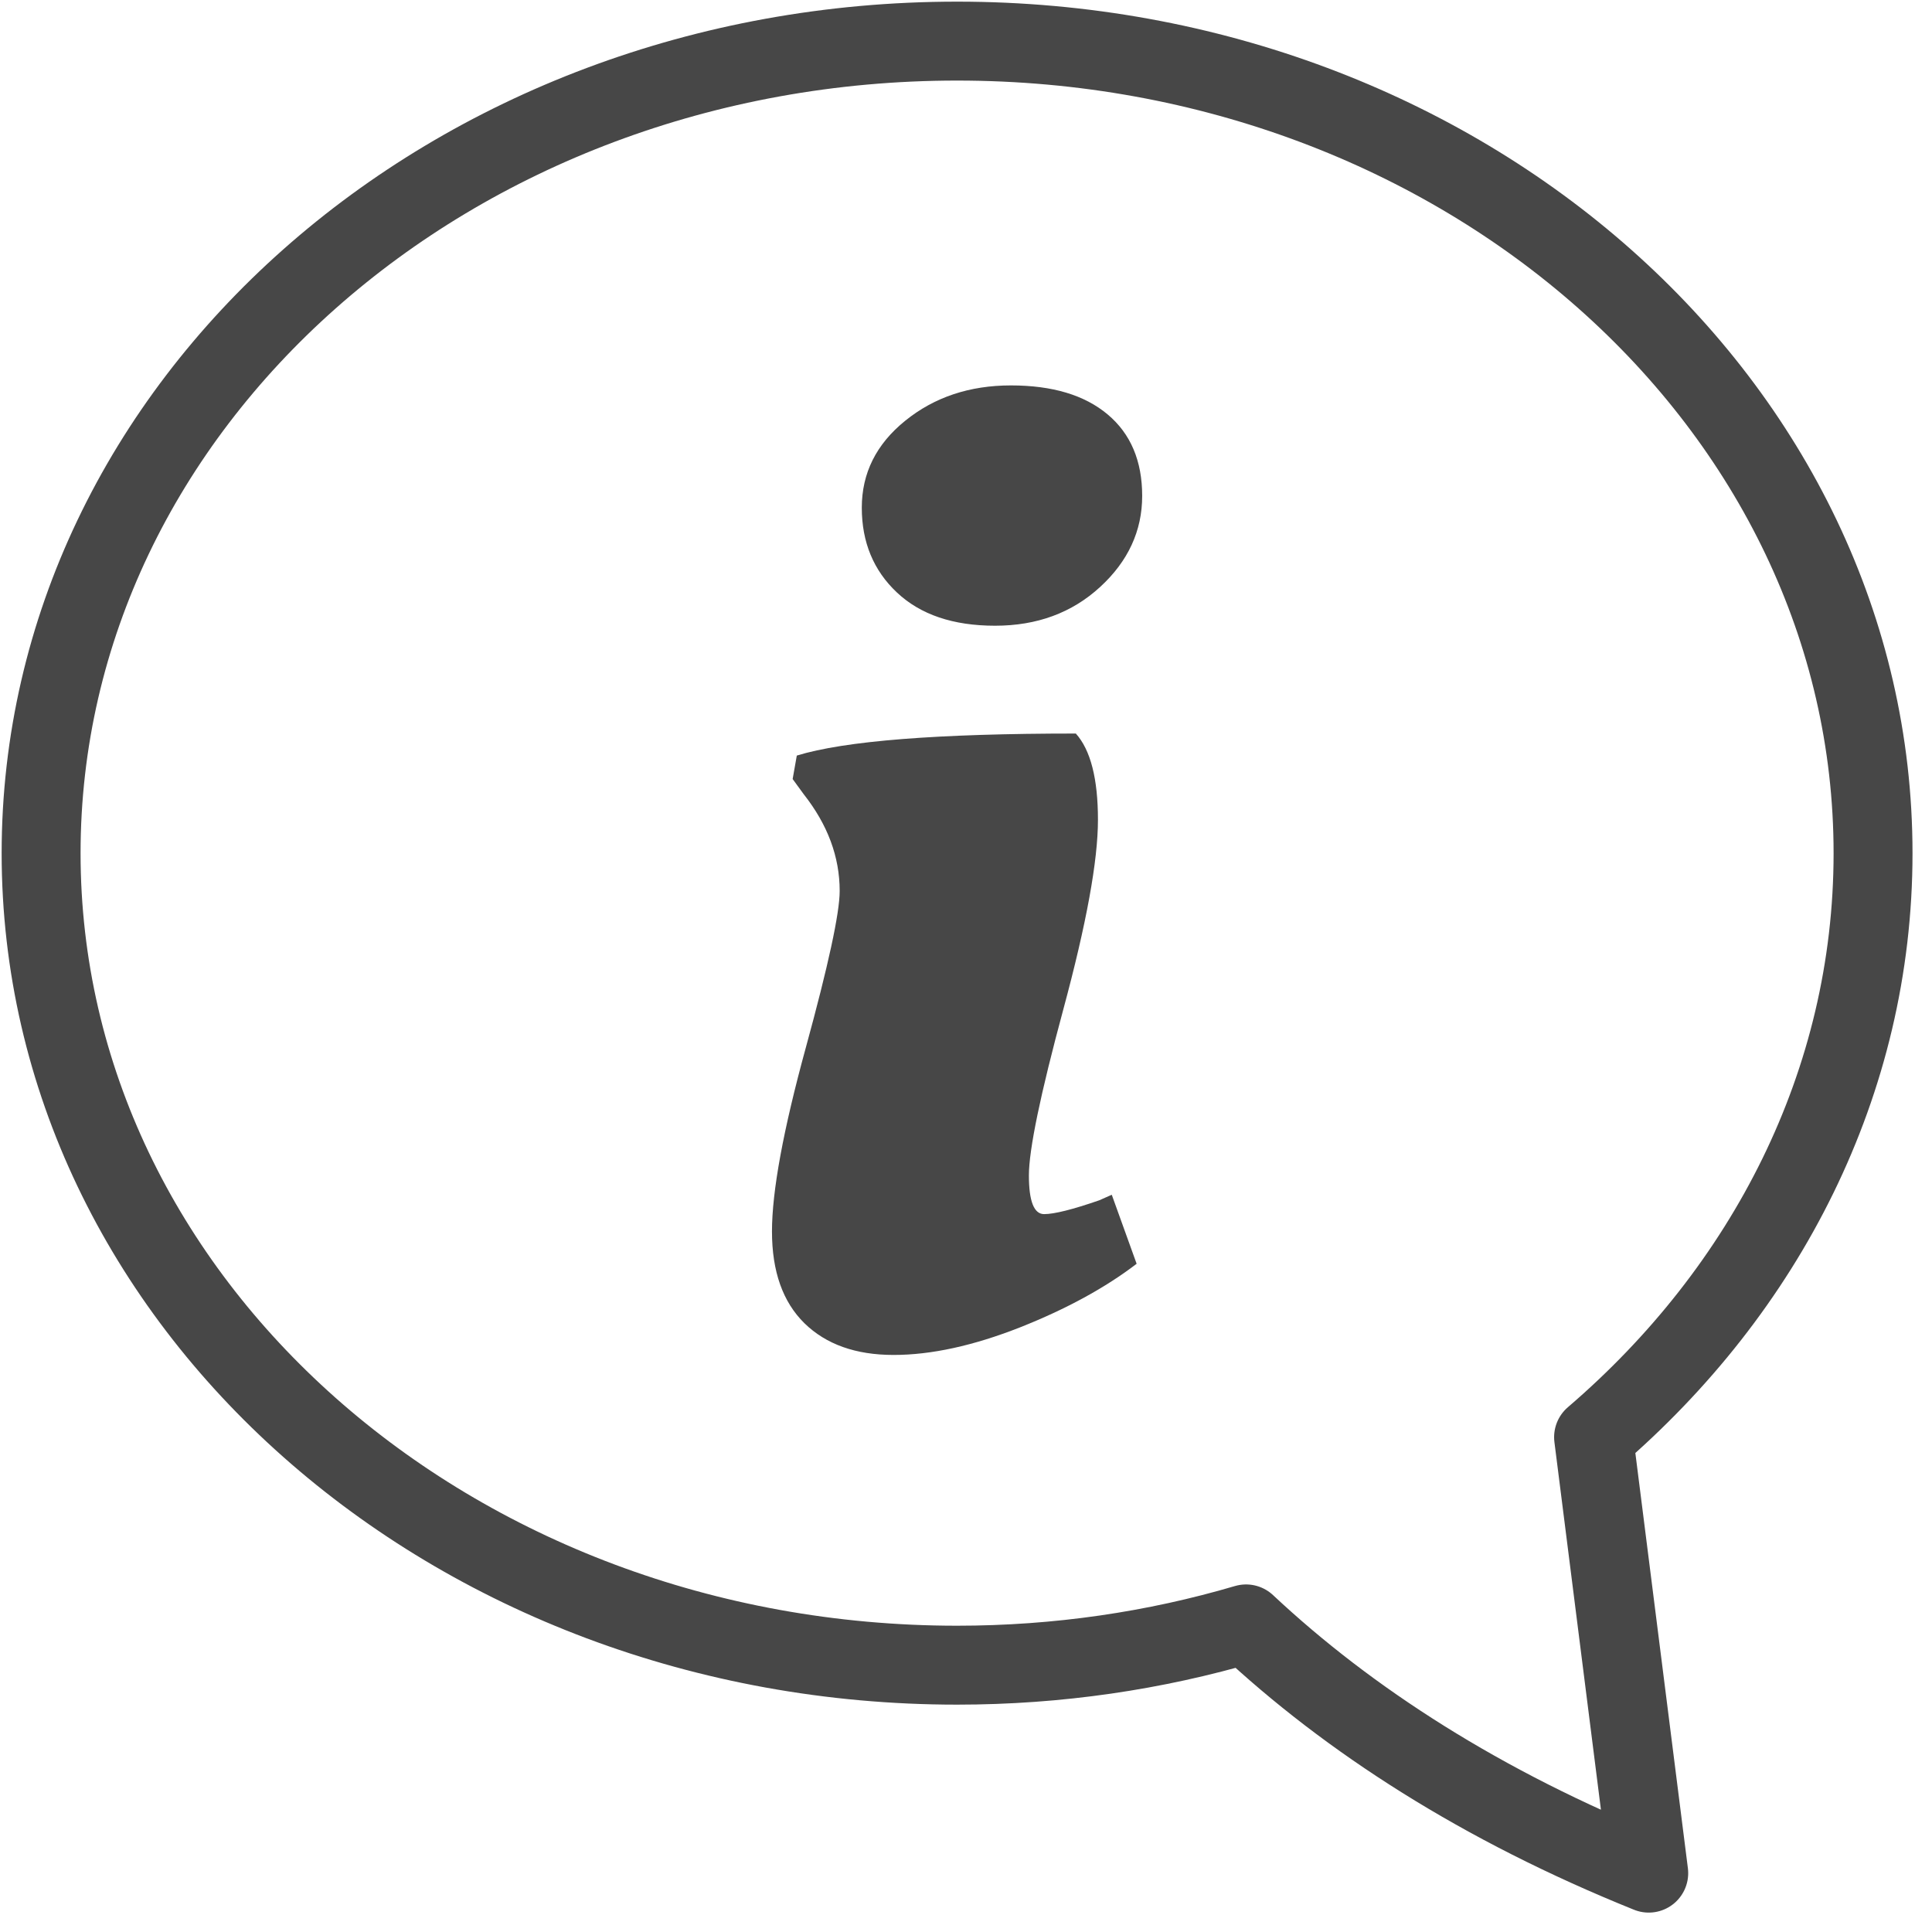<svg version="1.1" id="icn_05" xmlns="http://www.w3.org/2000/svg" xmlns:xlink="http://www.w3.org/1999/xlink" x="0px" y="0px"
	 width="47px" height="47px" viewBox="0 0 47 47" enable-background="new 0 0 47 47" xml:space="preserve">
<path fill="none" stroke="#474747" stroke-width="1.92" stroke-linecap="round" stroke-linejoin="round" stroke-miterlimit="22.926" d="
	M23.283,1C10.977,1,1,9.846,1,20.756s9.977,19.753,22.283,19.753c2.457,0,4.82-0.353,7.03-1.004
	c2.502,2.344,5.738,4.428,9.796,6.063l-1.342-10.606c4.192-3.593,6.799-8.63,6.799-14.205C45.566,9.846,35.59,1,23.283,1L23.283,1z"
	/>
<path fill="#474747" d="M26.71,19.943c0,0.995-0.28,2.529-0.84,4.603c-0.56,2.072-0.84,3.423-0.84,4.049
	c0,0.627,0.124,0.941,0.37,0.941s0.695-0.112,1.344-0.337l0.302-0.134l0.605,1.679c-0.762,0.583-1.708,1.1-2.839,1.548
	c-1.131,0.445-2.156,0.67-3.074,0.67c-0.919,0-1.642-0.257-2.168-0.771c-0.526-0.517-0.79-1.26-0.79-2.233
	c0-0.977,0.274-2.467,0.823-4.471c0.549-2.005,0.824-3.276,0.824-3.812c0-0.832-0.292-1.613-0.875-2.354l-0.269-0.369l0.101-0.571
	c1.165-0.358,3.427-0.536,6.788-0.536C26.531,18.245,26.71,18.945,26.71,19.943L26.71,19.943z"/>
<path fill="#474747" d="M24.207,15.222c-1.019,0-1.814-0.269-2.386-0.807c-0.571-0.536-0.856-1.226-0.856-2.064
	c0-0.843,0.353-1.548,1.058-2.117c0.706-0.571,1.563-0.858,2.57-0.858c1.008,0,1.792,0.235,2.353,0.706
	c0.56,0.47,0.84,1.132,0.84,1.982c0,0.85-0.342,1.591-1.025,2.217C26.077,14.909,25.226,15.222,24.207,15.222L24.207,15.222z"/>
</svg>
